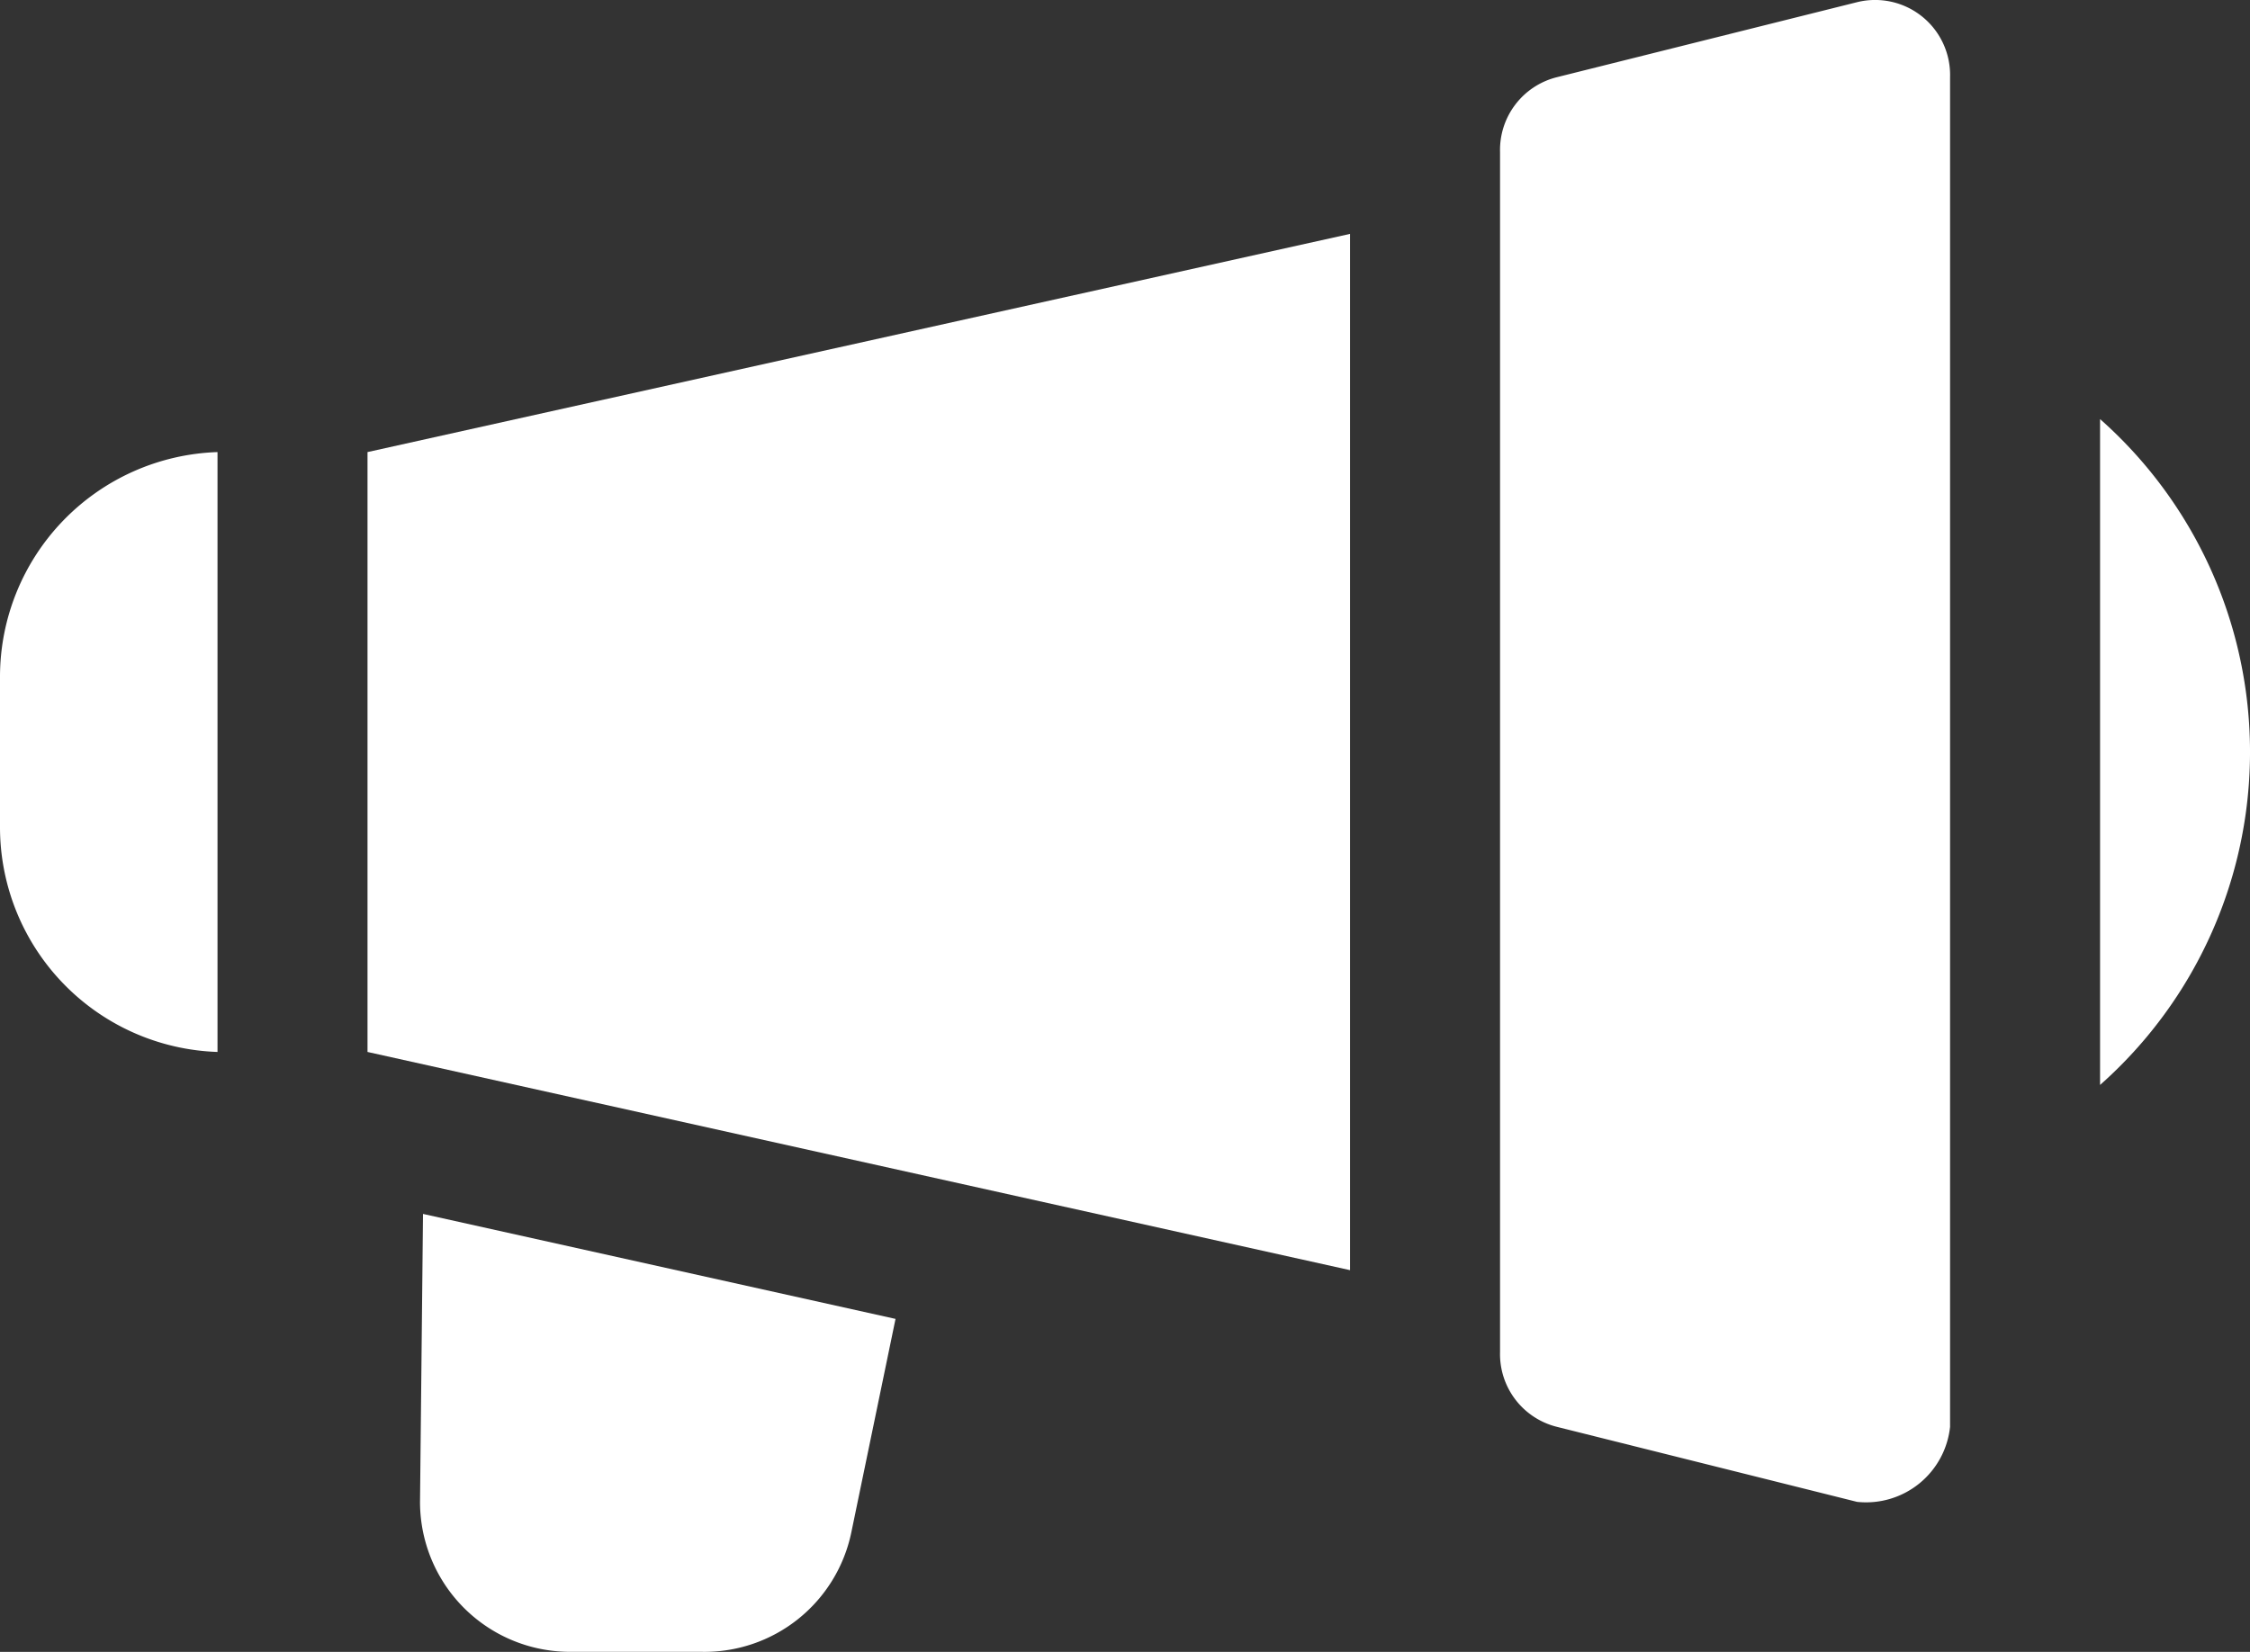 <svg xmlns="http://www.w3.org/2000/svg" width="29.999" height="22.03" viewBox="0 0 29.999 22.03"><rect x="0" y="0" width="29.999" height="22.03" fill="#333333" stroke="none"/><g transform="translate(-1 -4.971)"><path d="M1,14v2a3,3,0,0,0,2.9,3V11A3,3,0,0,0,1,14Z" fill="#fff"/><path d="M5.9,19,19,21.91V8.09L5.9,11Z" fill="#fff"/><path d="M6.6,25a2,2,0,0,0,2,2h1.75a2,2,0,0,0,2-1.59l.59-2.85-6.3-1.4ZM25.76,5l-4,1A1,1,0,0,0,21,7V23a1,1,0,0,0,.76,1l4,1A1.126,1.126,0,0,0,27,24V6a1,1,0,0,0-1.24-1ZM29,10.56v8.88a5.93,5.93,0,0,0,0-8.88Z" fill="#fff"/></g></svg>